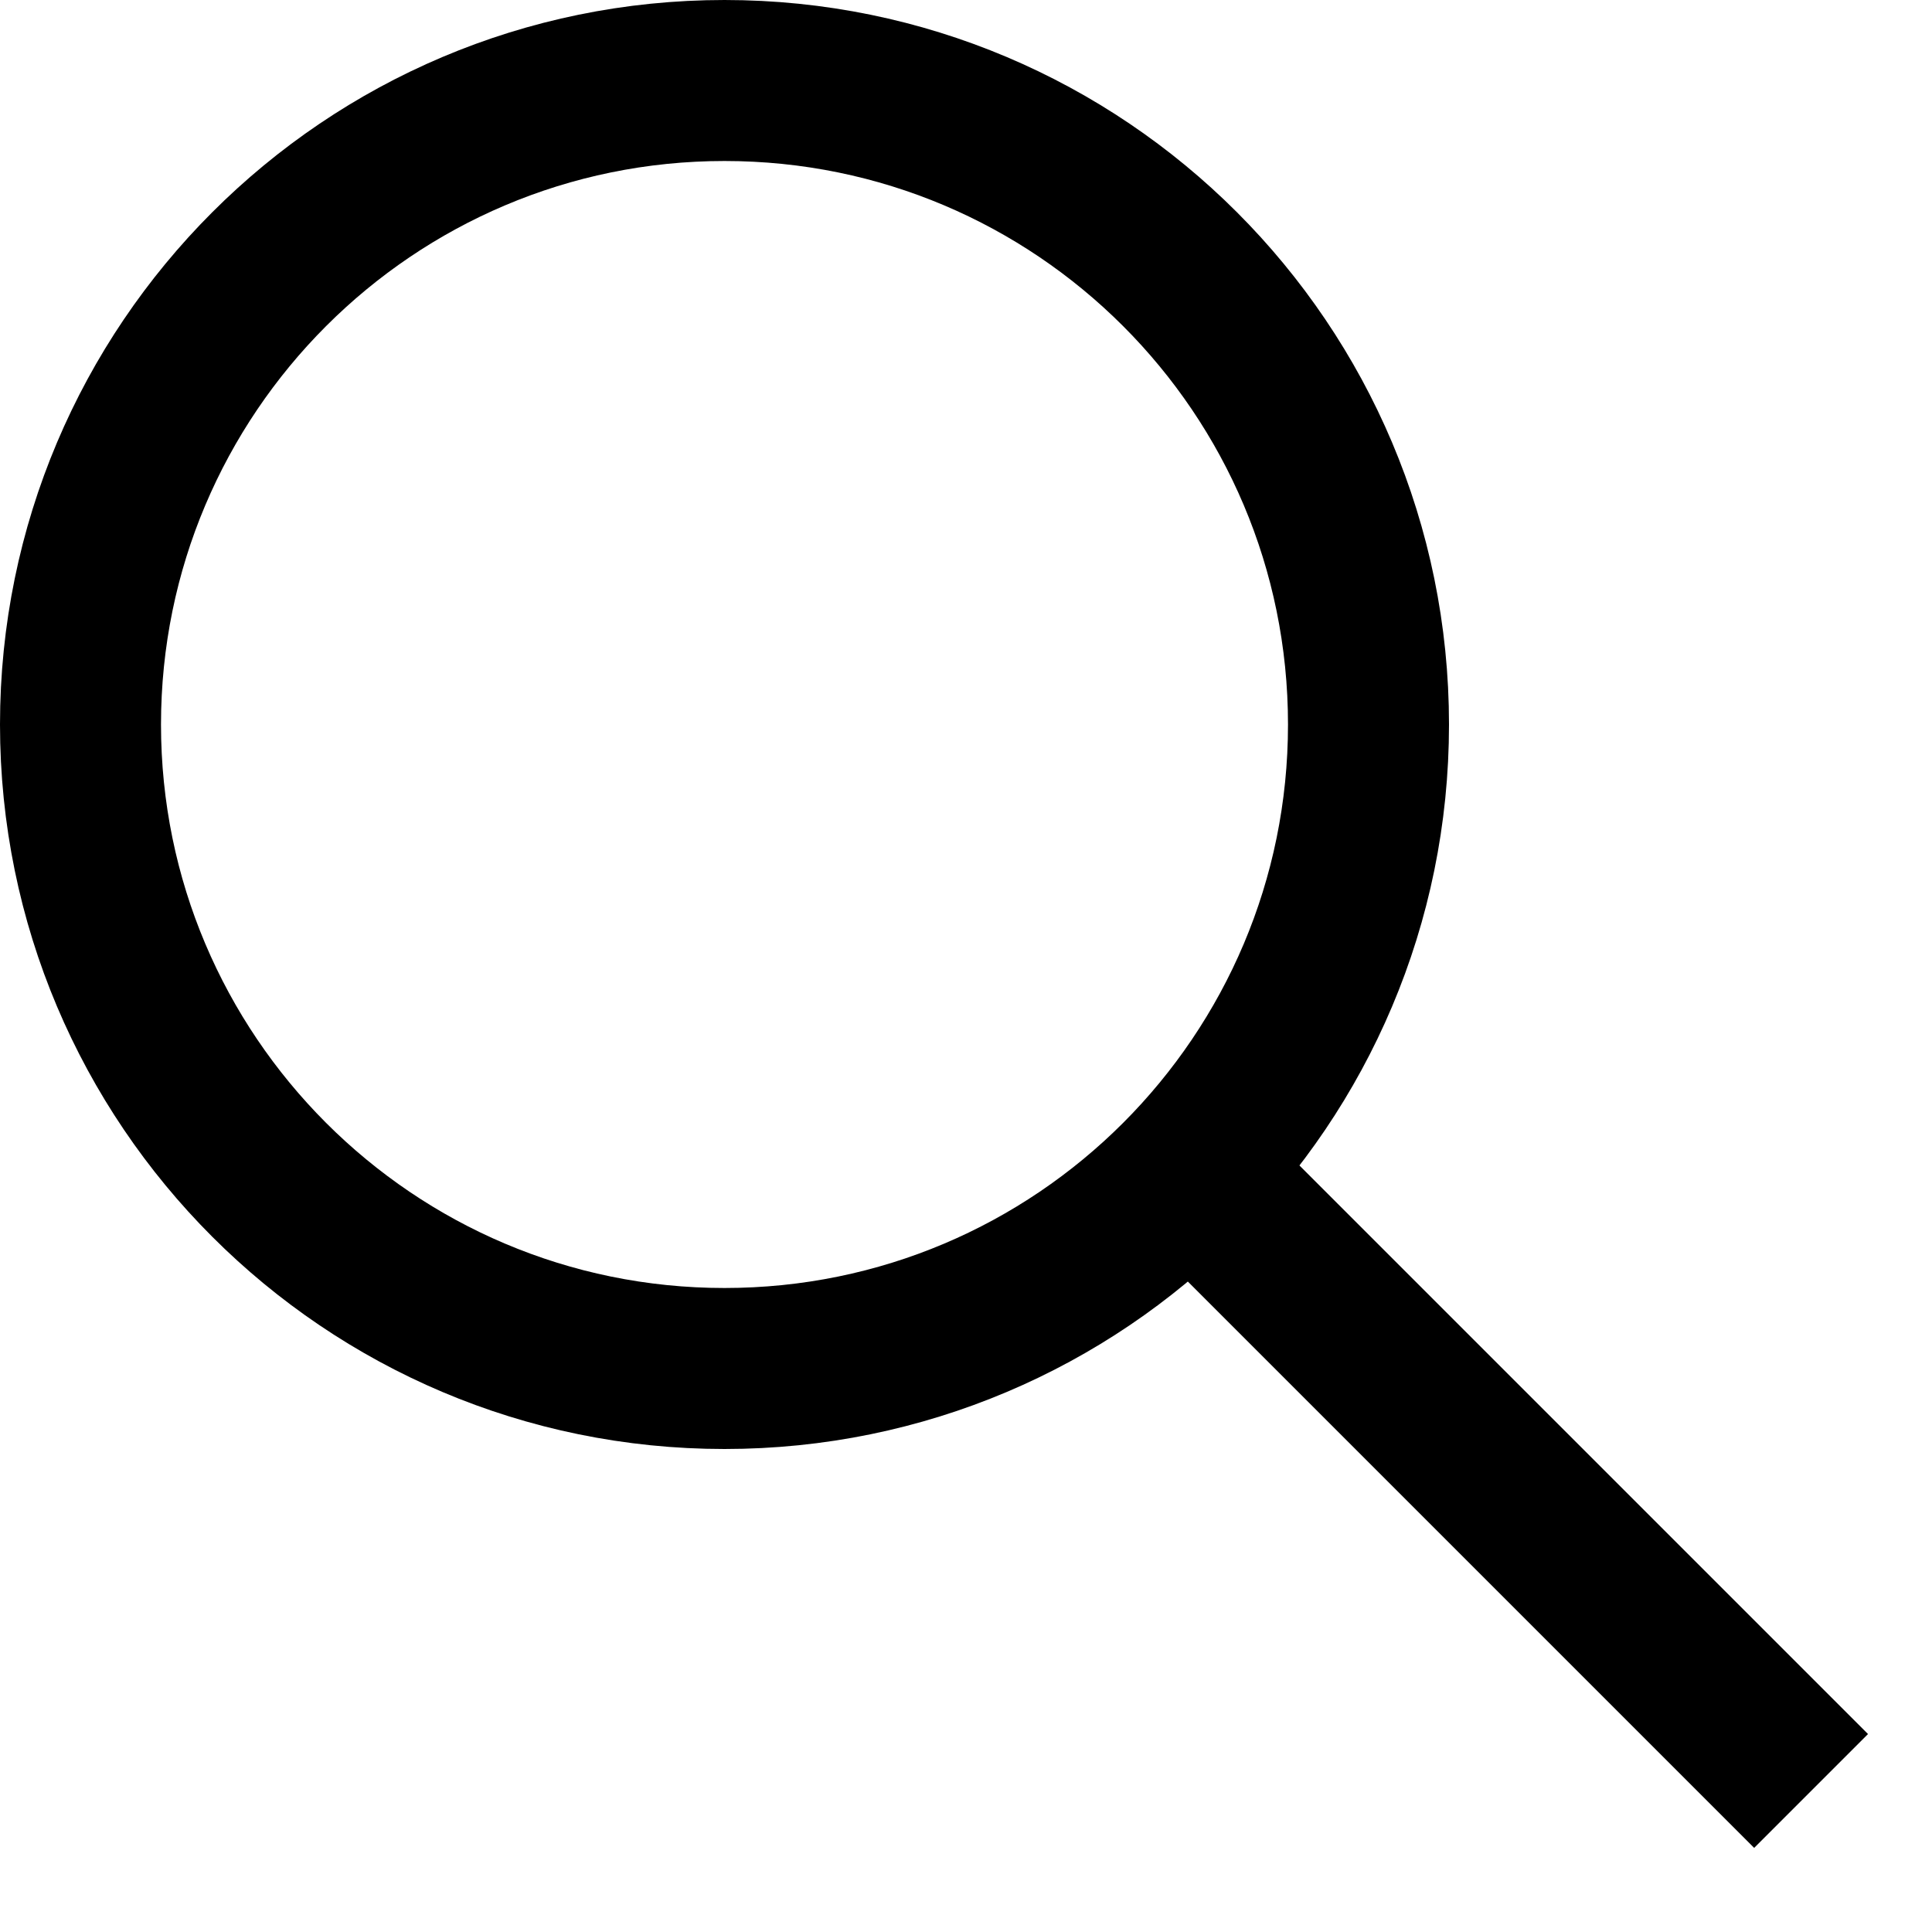 <svg width="24" height="24" viewBox="0 0 24 24" fill="none" xmlns="http://www.w3.org/2000/svg">
<path d="M17 9C17 13.42 13.42 17 9 17C4.58 17 1 13.413 1 9C1 4.587 4.58 1 9 1C13.42 1 17 4.58 17 9Z" stroke="black" stroke-width="2" stroke-miterlimit="10"/>
<path d="M14.498 14.248L22.498 22.248" stroke="black" stroke-width="2"/>
</svg>
